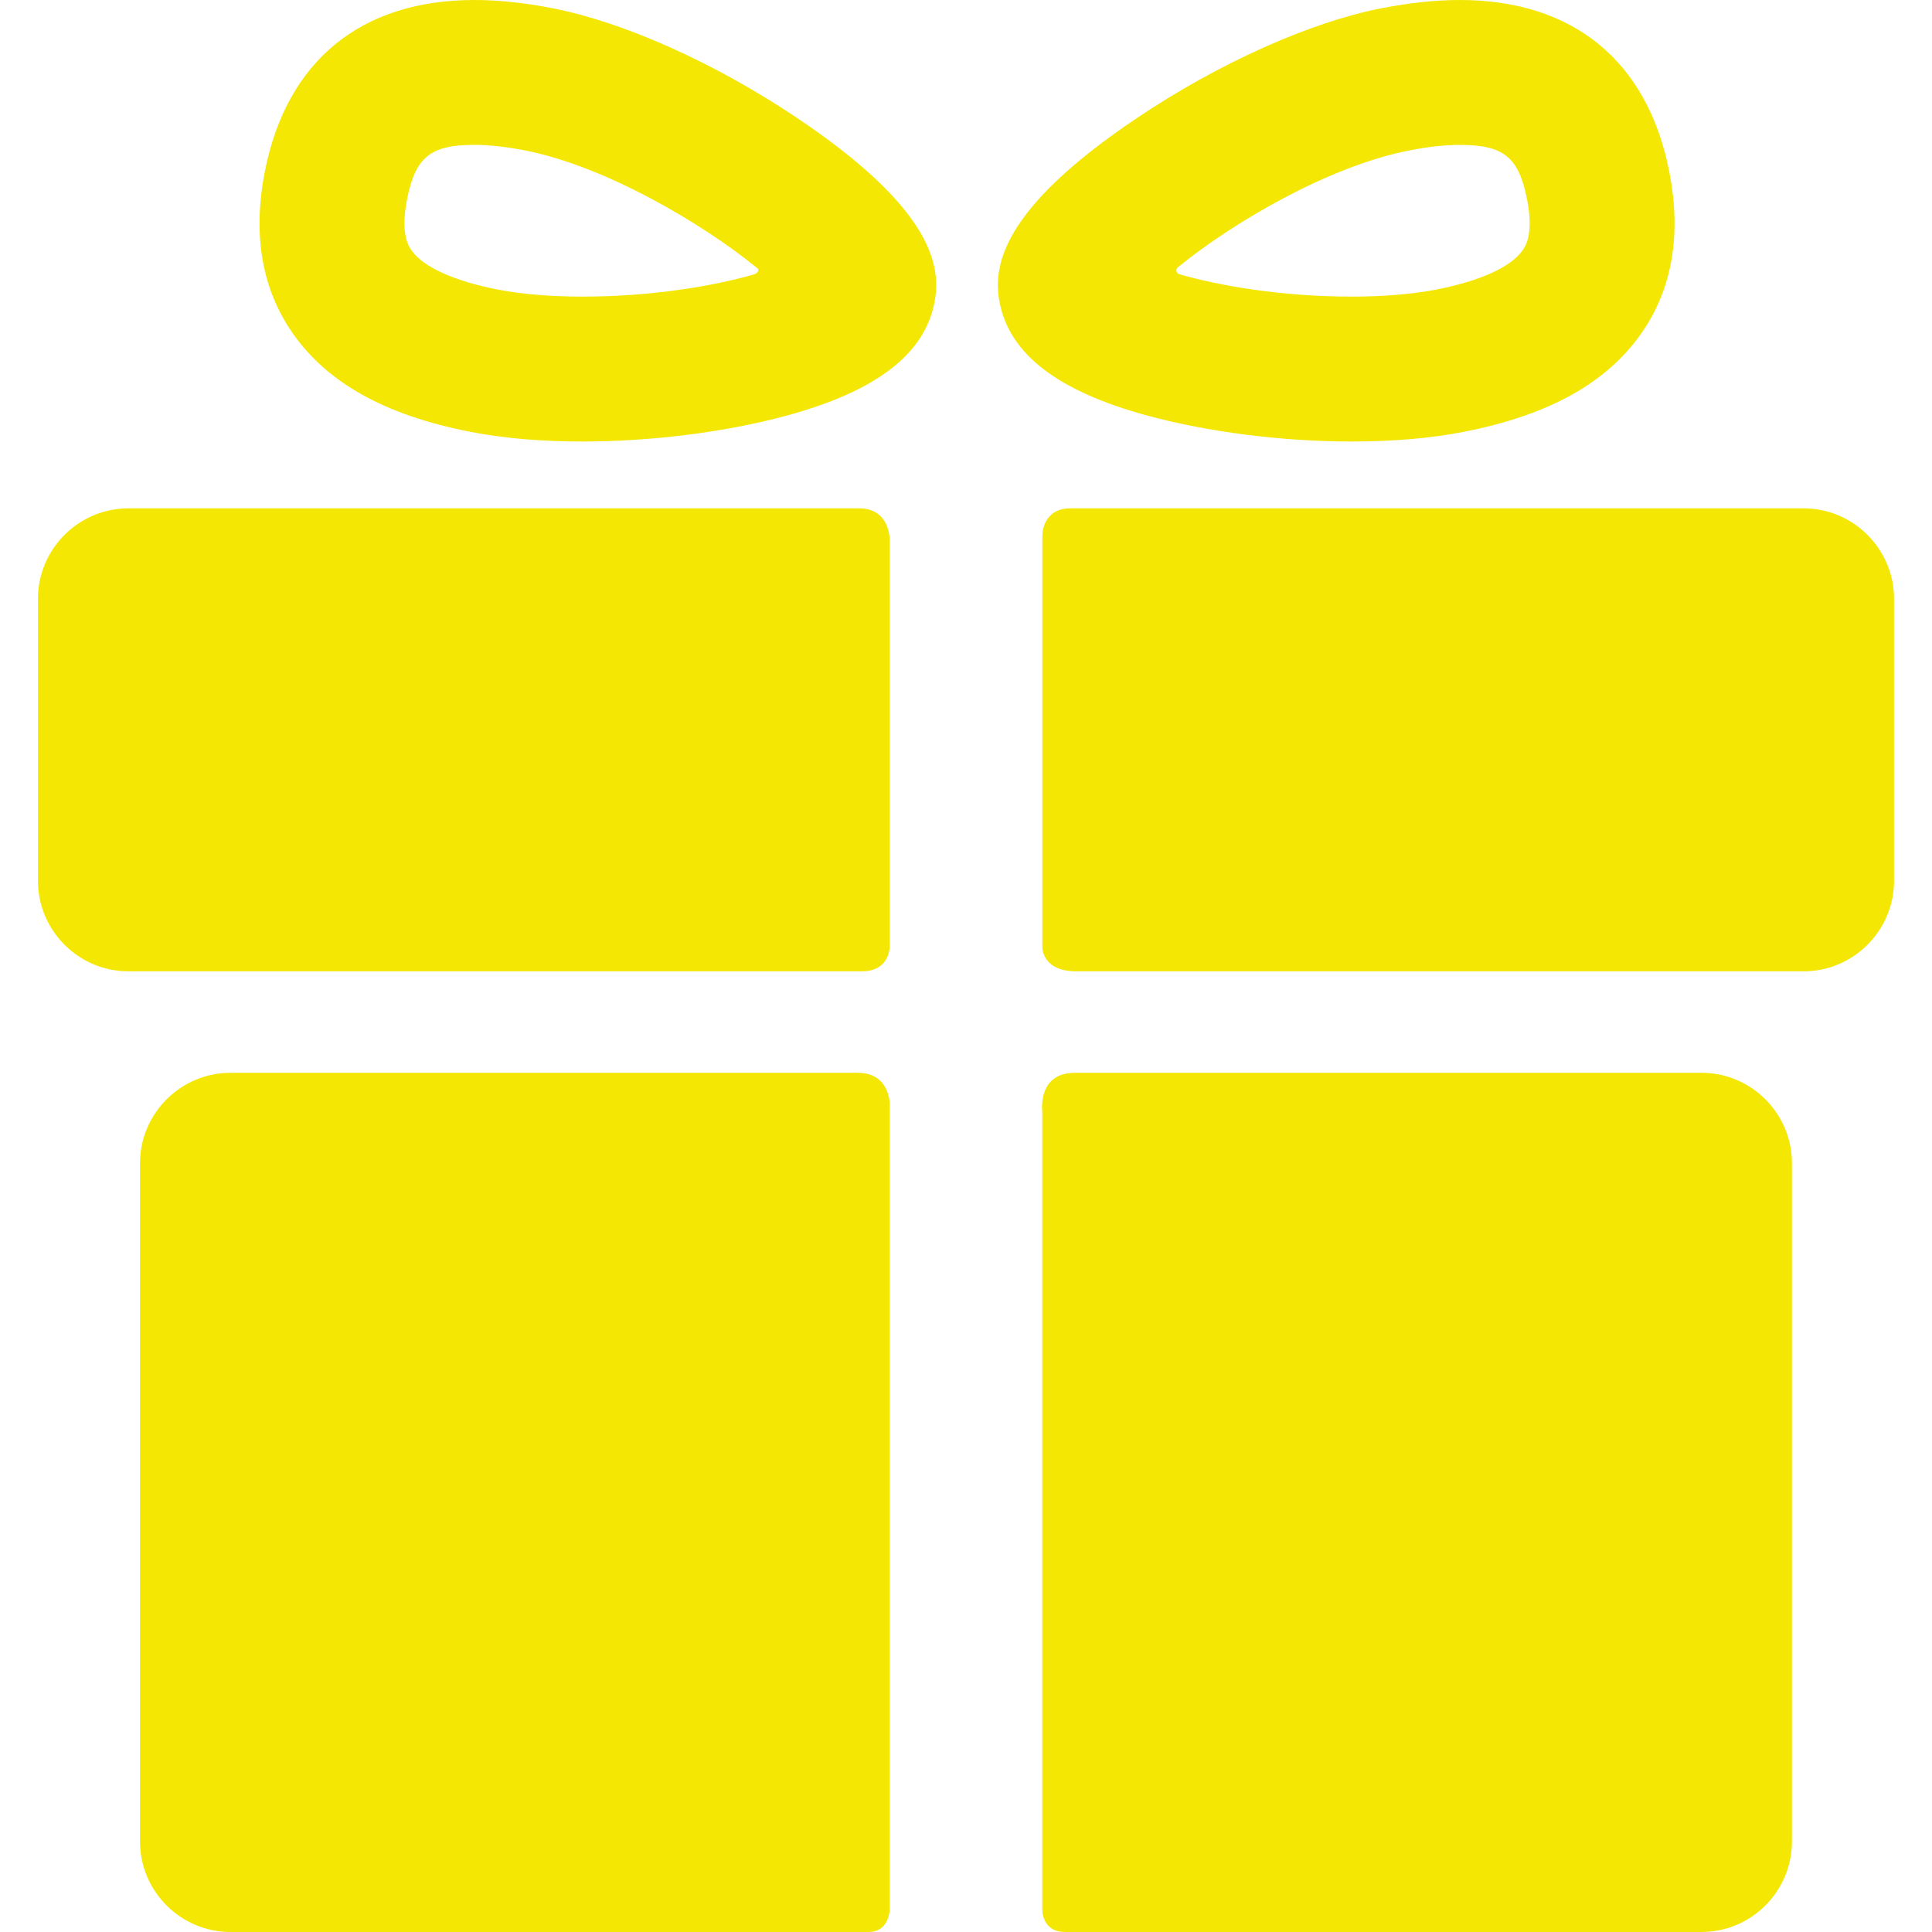 <svg width="40" height="40" viewBox="0 0 40 40" fill="none" xmlns="http://www.w3.org/2000/svg">
<g id="gift-box-with-a-bow 1" clip-path="url(#clip0_41_1441)">
<g id="Vector">
<path d="M17.761 22.211C14.467 22.211 4.771 22.211 4.771 22.211C3.742 22.211 2.899 23.053 2.899 24.082V38.129C2.899 39.158 3.742 40 4.771 40C4.771 40 14.669 40 17.979 40C18.42 40 18.42 39.527 18.42 39.527V22.847C18.42 22.847 18.419 22.211 17.761 22.211Z" fill="#F4E703"/>
<path d="M35.229 22.211C35.229 22.211 25.496 22.211 22.252 22.211C21.462 22.211 21.58 23.034 21.58 23.034V39.542C21.58 39.542 21.574 40 22.049 40C25.344 40 35.229 40 35.229 40C36.258 40 37.1 39.158 37.1 38.128V24.082C37.101 23.053 36.258 22.211 35.229 22.211Z" fill="#F4E703"/>
<path d="M18.419 11.159C18.419 11.159 18.419 10.525 17.793 10.525C14.04 10.525 2.657 10.525 2.657 10.525C1.628 10.525 0.786 11.367 0.786 12.396V18.238C0.786 19.267 1.628 20.11 2.657 20.11C2.657 20.11 14.091 20.11 17.844 20.11C18.419 20.11 18.419 19.61 18.419 19.61V11.159Z" fill="#F4E703"/>
<path d="M37.343 10.525C37.343 10.525 25.955 10.525 22.159 10.525C21.581 10.525 21.581 11.076 21.581 11.076V19.622C21.581 19.622 21.581 20.11 22.284 20.11C26.048 20.11 37.343 20.11 37.343 20.11C38.372 20.11 39.214 19.267 39.214 18.238V12.396C39.214 11.367 38.372 10.525 37.343 10.525Z" fill="#F4E703"/>
<path d="M12.054 9.141C11.198 9.141 10.416 9.073 9.73 8.939C7.988 8.598 6.791 7.936 6.07 6.914C5.424 5.998 5.226 4.869 5.482 3.558C5.93 1.263 7.471 0 9.82 0C10.317 0 10.863 0.057 11.443 0.171C12.918 0.459 14.804 1.304 16.489 2.433C19.347 4.347 19.488 5.537 19.346 6.266C19.137 7.337 18.136 8.102 16.286 8.605C15.036 8.945 13.494 9.141 12.054 9.141ZM9.82 2.999C8.911 2.999 8.598 3.254 8.426 4.133C8.286 4.851 8.463 5.102 8.521 5.185C8.764 5.53 9.398 5.817 10.305 5.995C10.795 6.09 11.4 6.141 12.054 6.141C13.493 6.141 14.761 5.923 15.602 5.684C15.663 5.667 15.758 5.595 15.656 5.534C14.556 4.638 12.545 3.442 10.868 3.114C10.477 3.038 10.125 2.999 9.82 2.999Z" fill="#F4E703"/>
<path d="M27.989 9.141C26.549 9.141 25.007 8.945 23.757 8.605C21.907 8.102 20.906 7.337 20.697 6.266C20.555 5.537 20.696 4.347 23.555 2.433C25.239 1.305 27.125 0.459 28.6 0.171C29.18 0.058 29.726 0 30.223 0C32.572 0 34.113 1.264 34.561 3.558C34.817 4.869 34.619 5.998 33.973 6.914C33.252 7.936 32.055 8.598 30.313 8.939C29.627 9.073 28.845 9.141 27.989 9.141ZM24.411 5.515C24.314 5.572 24.361 5.661 24.411 5.676C25.252 5.918 26.533 6.141 27.989 6.141C28.643 6.141 29.248 6.09 29.738 5.995C30.645 5.817 31.279 5.53 31.522 5.185C31.58 5.102 31.758 4.851 31.617 4.133C31.445 3.254 31.133 3 30.223 3C29.919 3 29.566 3.038 29.175 3.115C27.498 3.442 25.511 4.62 24.411 5.515Z" fill="#F4E703"/>
</g>
</g>
<defs>
<clipPath id="clip0_41_1441">
<rect width="40" height="40" fill="white"/>
</clipPath>
</defs>
</svg>
